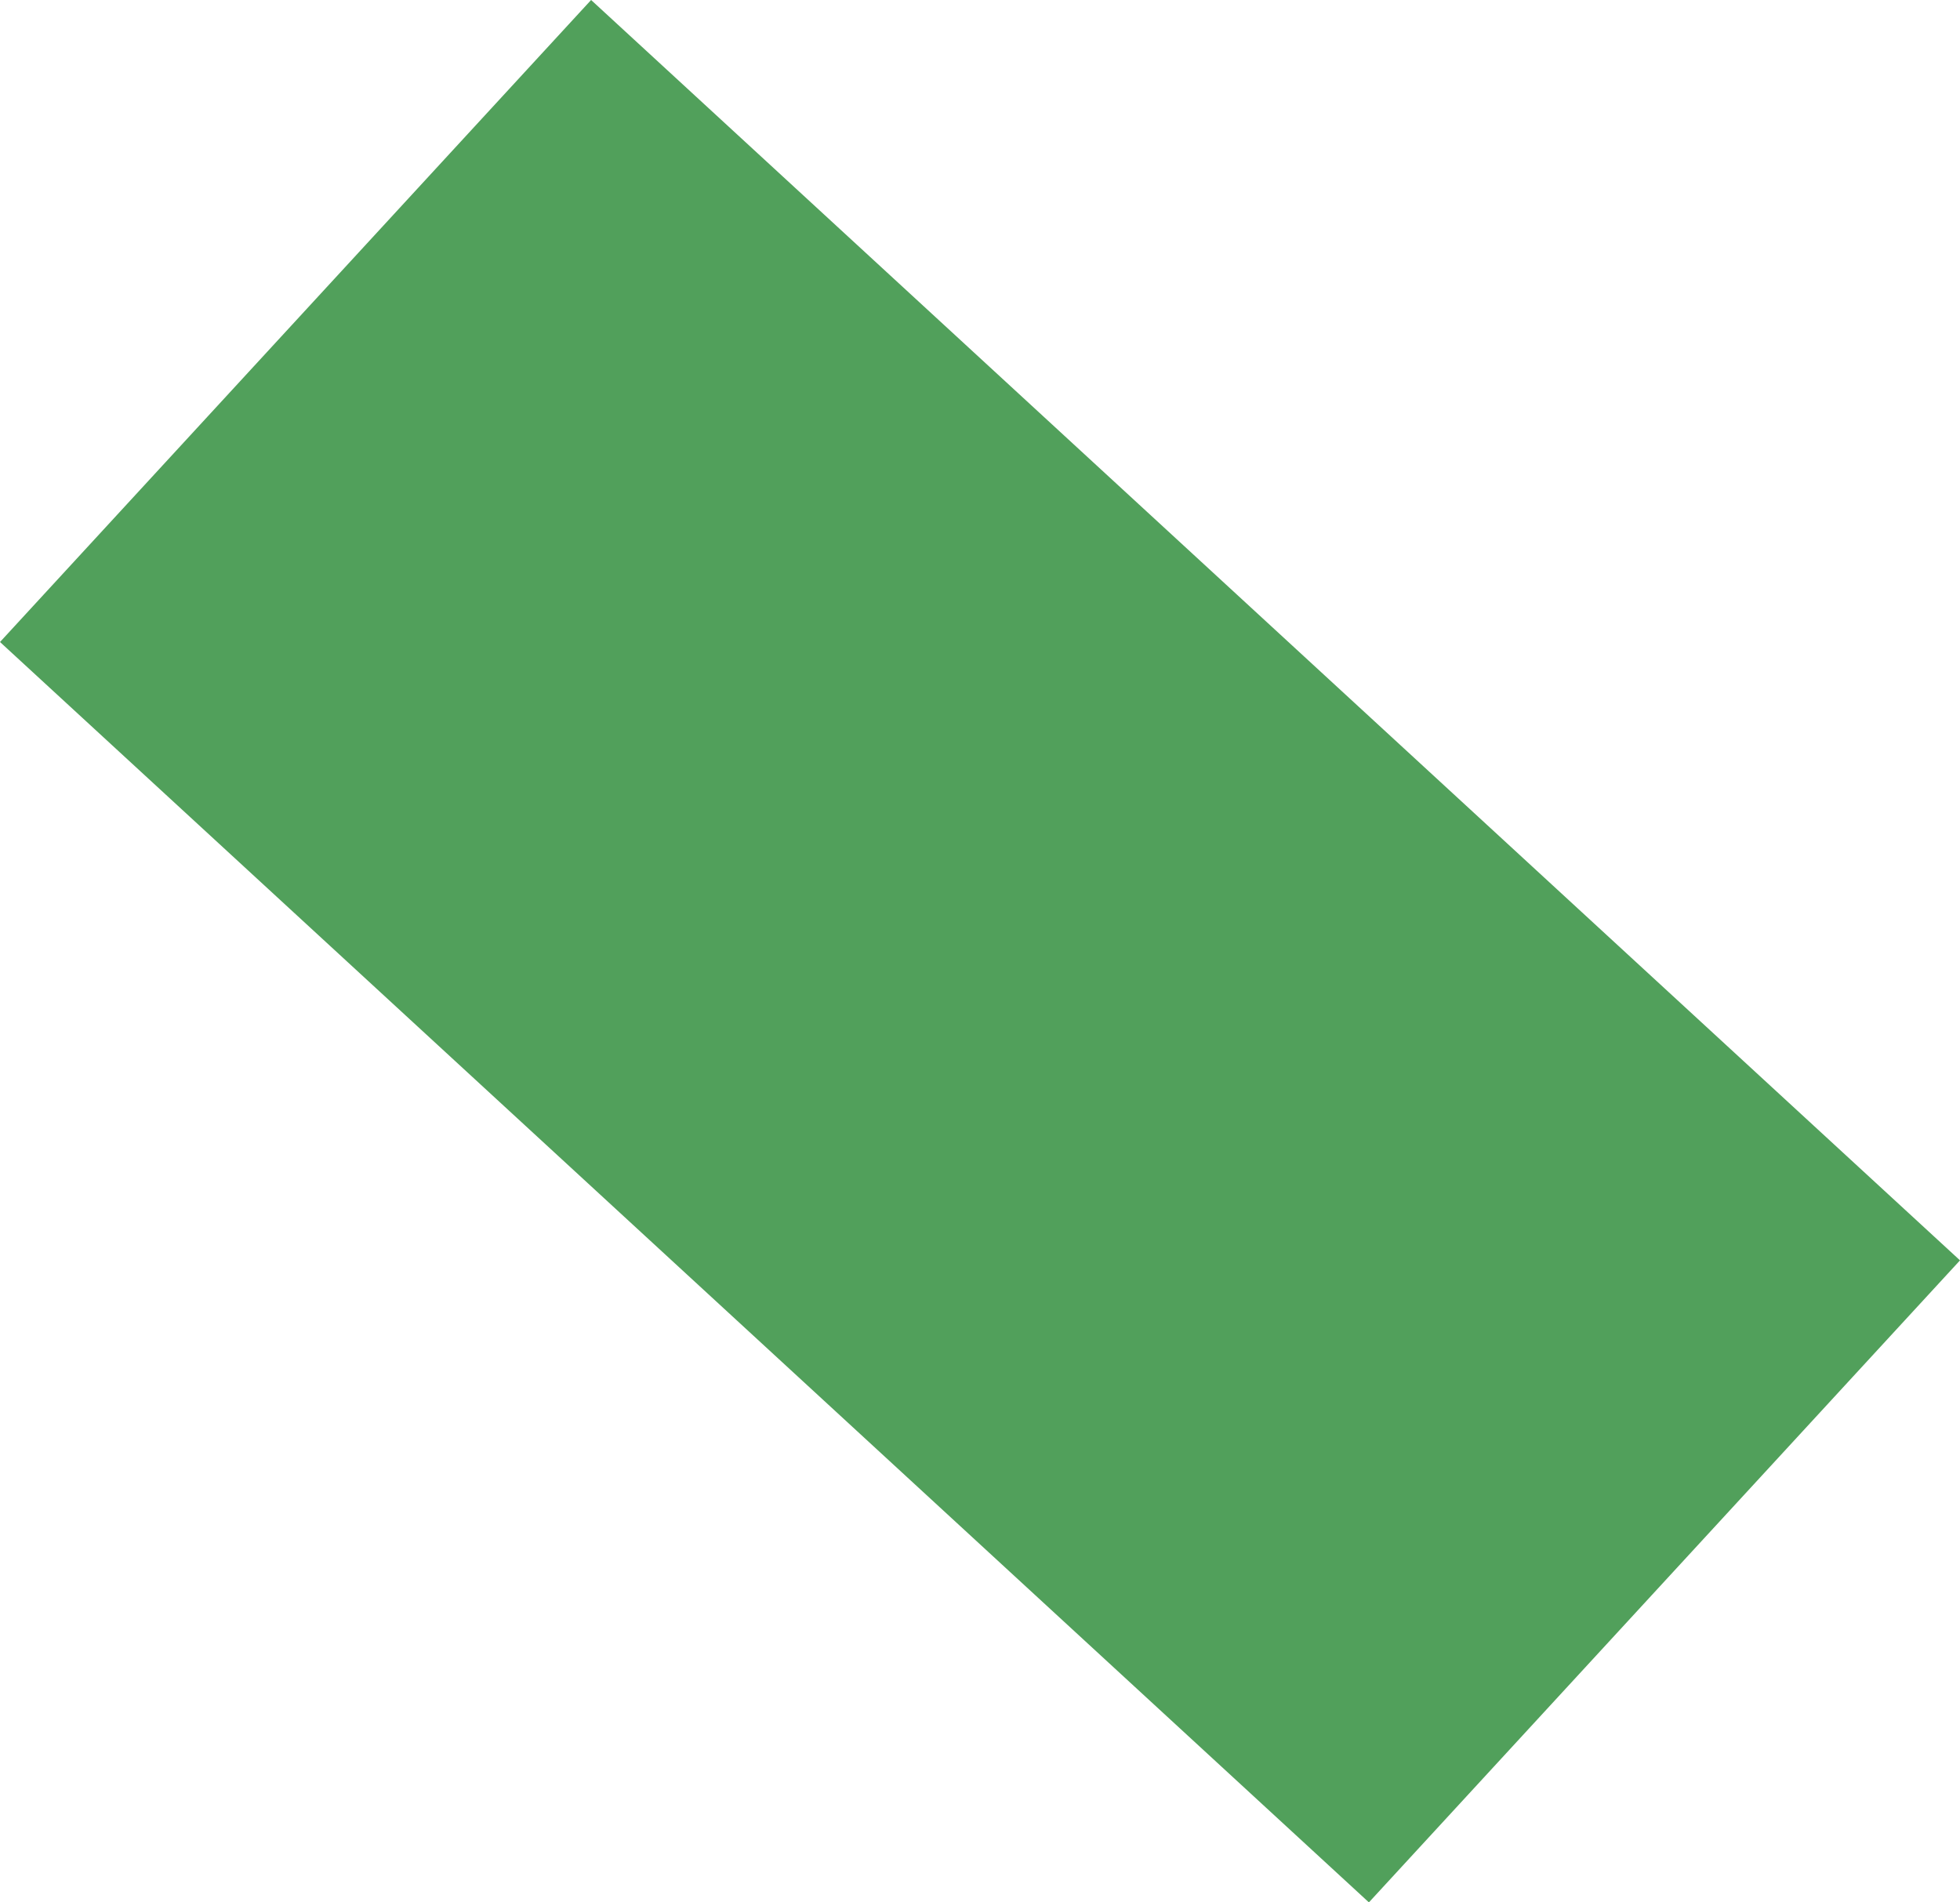 <svg xmlns="http://www.w3.org/2000/svg" width="172.505" height="167.433" viewBox="0 0 172.505 167.433">
  <g id="Group_62" data-name="Group 62" transform="translate(2576.076 -1288.664) rotate(-14)" style="isolation: isolate">
    <rect id="Rectangle_84" data-name="Rectangle 84" width="76.807" height="163.77" transform="translate(-2824.981 682.002) rotate(-33.364)" fill="#51a05b"/>
  </g>
</svg>
